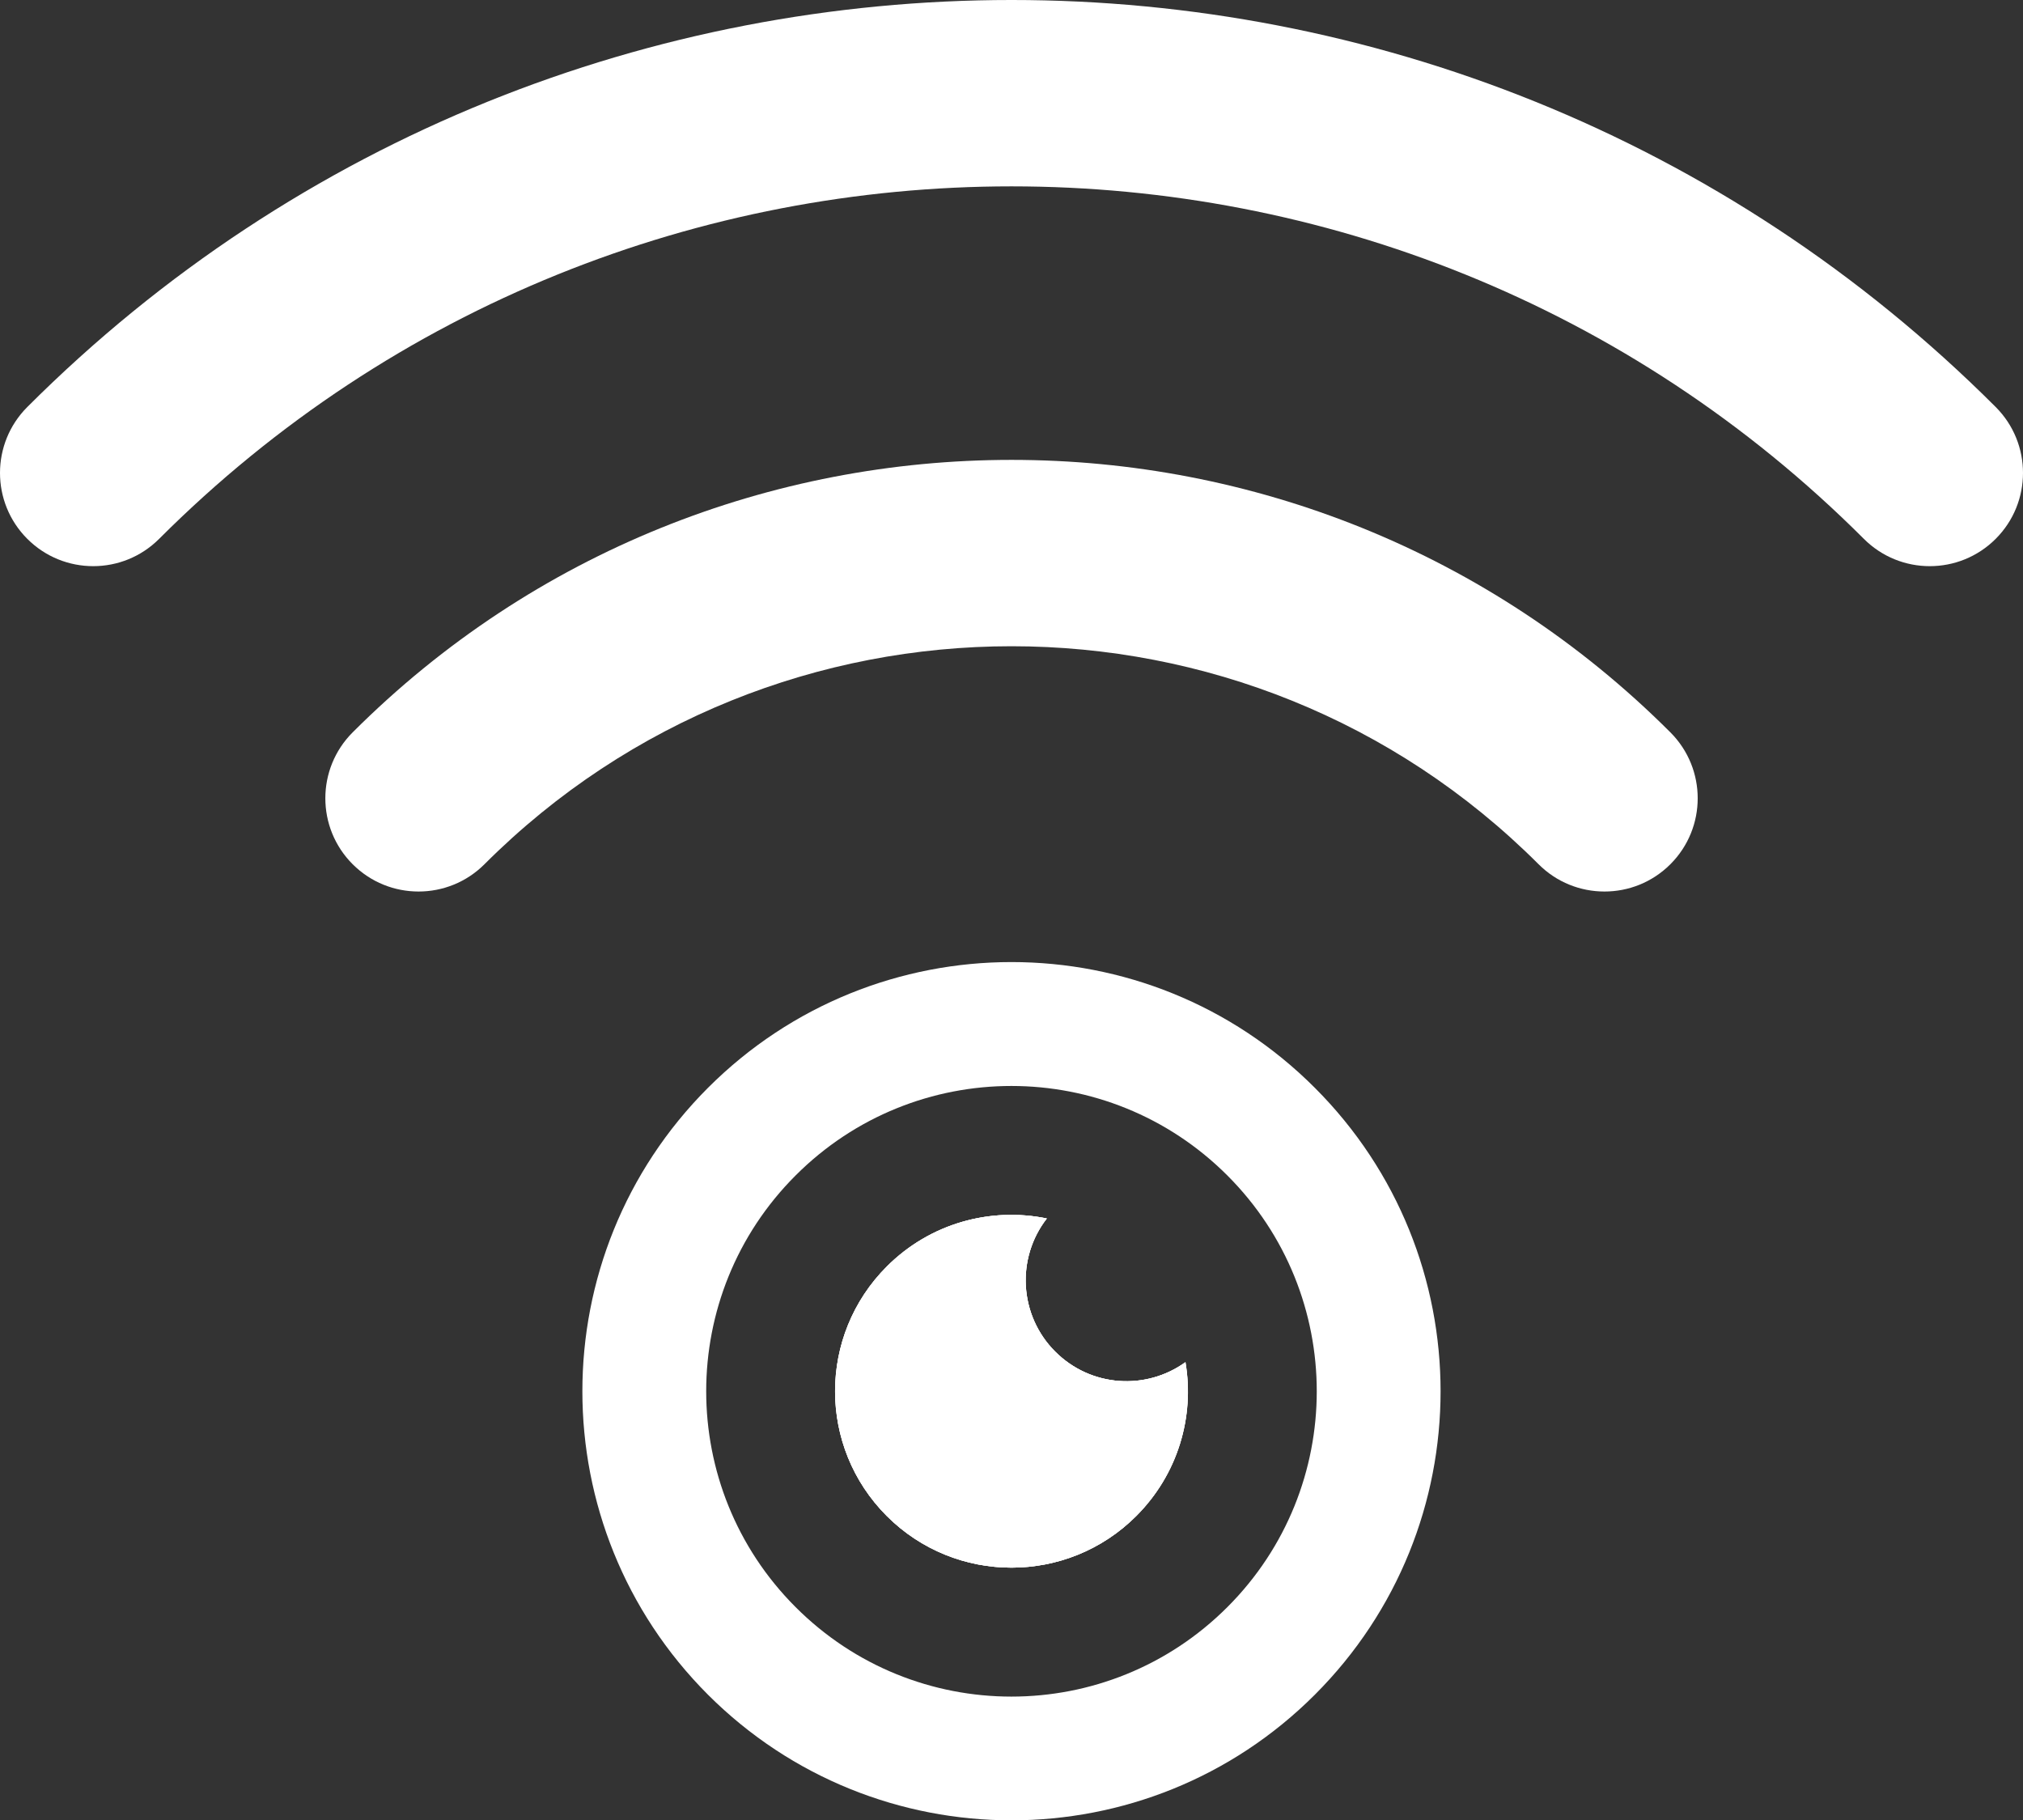 <svg xmlns="http://www.w3.org/2000/svg" id="Layer_1" data-name="Layer 1" viewBox="0 0 444.53 399.98"><rect x="0" y="0" width="444.53" height="399.98" fill="#333333" stroke="none"/><defs><style>      .cls-1 {        fill: #fff;      }    </style></defs><path class="cls-1" d="m424.04,124.4c-5.24,0-10.48-2-14.48-6C306.28,15.13,138.24,15.13,34.97,118.4c-8,8-20.97,8-28.97,0s-8-20.97,0-28.97c119.25-119.24,313.28-119.24,432.53,0,8,8,8,20.97,0,28.97-4,4-9.24,6-14.48,6Z"></path><path class="cls-1" d="m352.56,195.89c-5.24,0-10.49-2-14.48-6-63.86-63.86-167.76-63.86-231.62,0-8,8-20.97,8-28.97,0-8-8-8-20.97,0-28.97,79.83-79.83,209.73-79.83,289.56,0,8,8,8,20.97,0,28.97-4,4-9.24,6-14.48,6Z"></path><path class="cls-1" d="m288.92,239.02c-36.8-36.84-96.52-36.84-133.35,0-36.8,36.84-36.8,96.52,0,133.35,36.84,36.8,96.55,36.8,133.35,0,36.84-36.84,36.84-96.52,0-133.35Zm-19.22,114.1c-26.22,26.22-68.69,26.22-94.88,0-26.19-26.19-26.19-68.66,0-94.84,26.19-26.22,68.66-26.22,94.88,0,26.19,26.19,26.19,68.66,0,94.84Zm-37.83-56.13c-7.99-7.99-8.6-20.59-1.84-29.26-12.32-2.53-25.61.99-35.16,10.55-15.16,15.16-15.16,39.67,0,54.83,15.12,15.12,39.67,15.12,54.8,0,9.22-9.22,12.84-21.88,10.82-33.8-8.67,6.25-20.79,5.5-28.61-2.32Z"></path><path class="cls-1" d="m260.49,299.31c-8.67,6.25-20.79,5.5-28.61-2.32-7.99-7.99-8.6-20.59-1.84-29.26-12.32-2.53-25.61.99-35.16,10.55-15.16,15.16-15.16,39.67,0,54.83,15.12,15.12,39.67,15.12,54.8,0,9.22-9.22,12.84-21.88,10.82-33.8Z"></path><path class="cls-1" d="m249.66,333.11c-15.12,15.12-39.67,15.12-54.8,0-15.16-15.16-15.16-39.67,0-54.83,9.56-9.56,22.84-13.08,35.16-10.55-6.76,8.67-6.15,21.27,1.84,29.26,7.82,7.82,19.94,8.57,28.61,2.32,2.01,11.91-1.6,24.58-10.82,33.8Z"></path></svg>